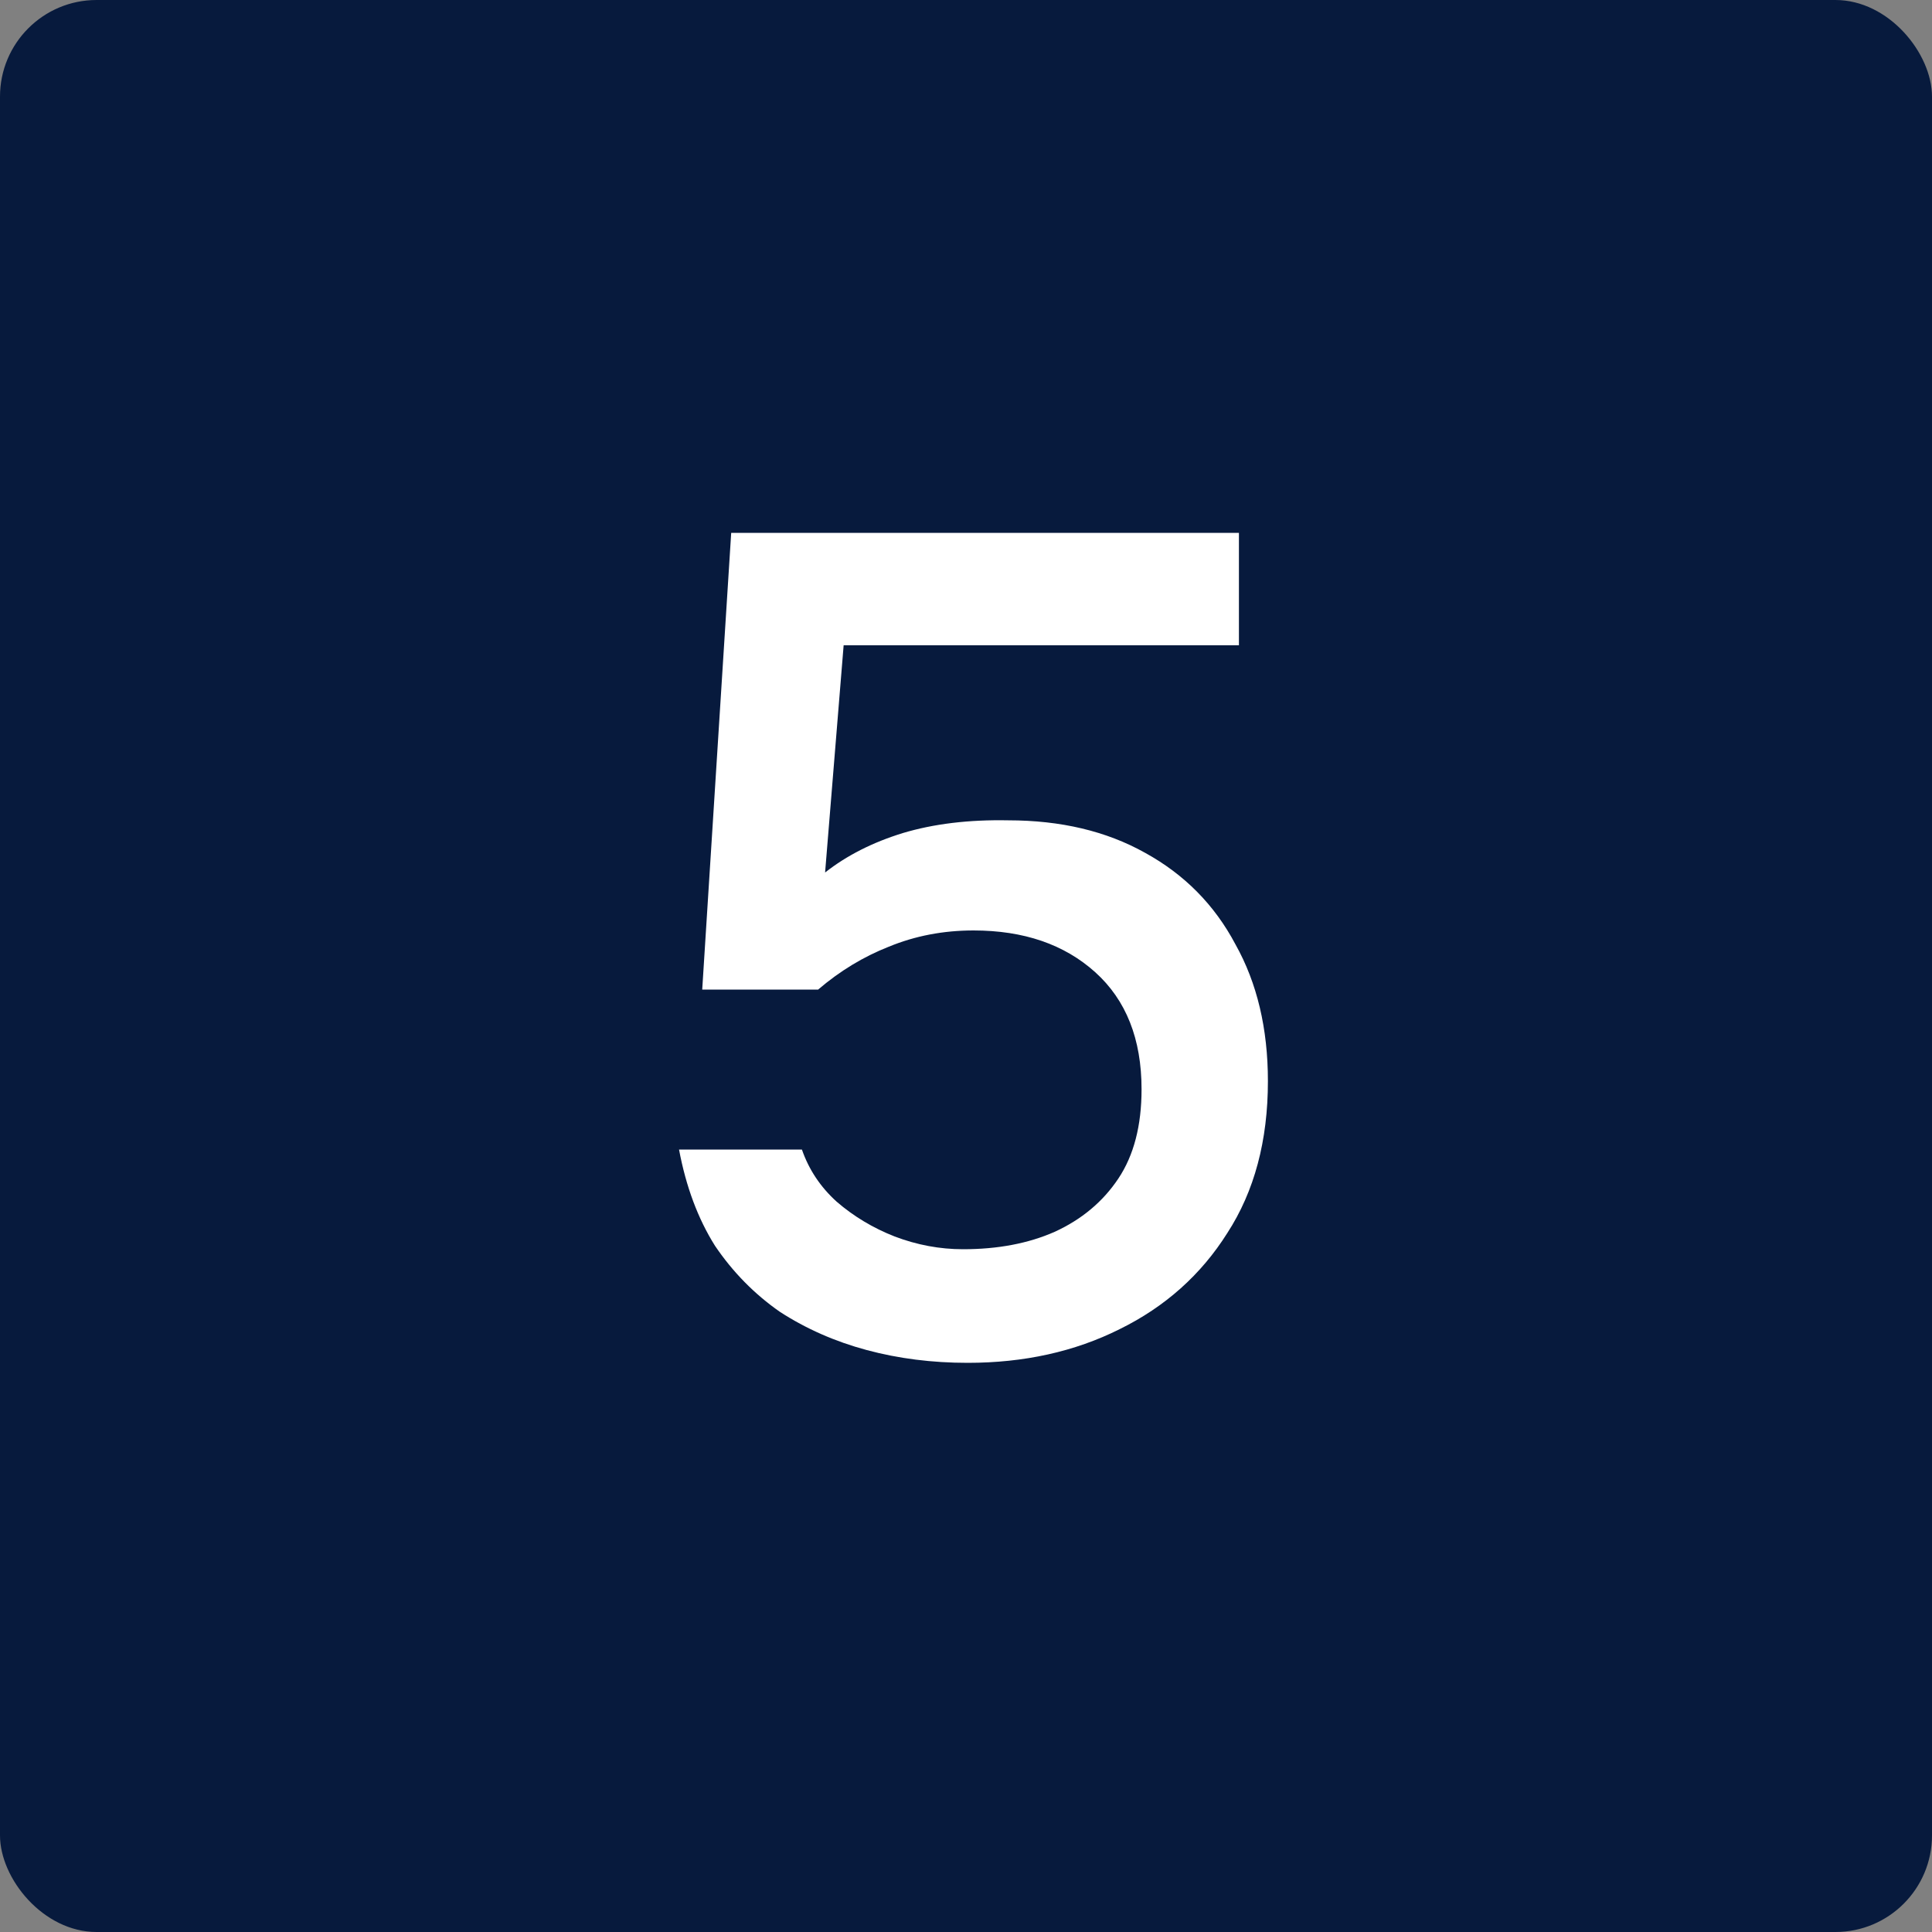 <?xml version="1.0" encoding="UTF-8"?> <svg xmlns="http://www.w3.org/2000/svg" width="60" height="60" viewBox="0 0 60 60" fill="none"><rect x="0" y="0" width="60" height="60" fill="#808080" stroke="none"/><rect width="60" height="60" rx="3" fill="#071A3D"></rect><path d="M30.052 42.324C28.948 42.324 27.904 42.192 26.92 41.928C25.936 41.664 25.036 41.268 24.22 40.74C23.428 40.188 22.756 39.504 22.204 38.688C21.676 37.848 21.304 36.852 21.088 35.7H24.904C25.12 36.324 25.48 36.864 25.984 37.32C26.512 37.776 27.112 38.136 27.784 38.4C28.48 38.664 29.188 38.796 29.908 38.796C30.988 38.796 31.936 38.616 32.752 38.256C33.592 37.872 34.252 37.32 34.732 36.6C35.212 35.88 35.452 34.956 35.452 33.828C35.452 32.268 34.972 31.056 34.012 30.192C33.052 29.328 31.792 28.896 30.232 28.896C29.296 28.896 28.42 29.064 27.604 29.4C26.812 29.712 26.08 30.156 25.408 30.732H21.808L22.708 16.548H38.476V20.04H26.2L25.624 27.096C26.296 26.568 27.1 26.16 28.036 25.872C28.996 25.584 30.088 25.452 31.312 25.476C32.944 25.476 34.36 25.812 35.56 26.484C36.784 27.156 37.72 28.104 38.368 29.328C39.04 30.528 39.376 31.944 39.376 33.576C39.376 35.424 38.956 36.996 38.116 38.292C37.3 39.588 36.184 40.584 34.768 41.28C33.376 41.976 31.804 42.324 30.052 42.324Z" fill="white"></path></svg> 
